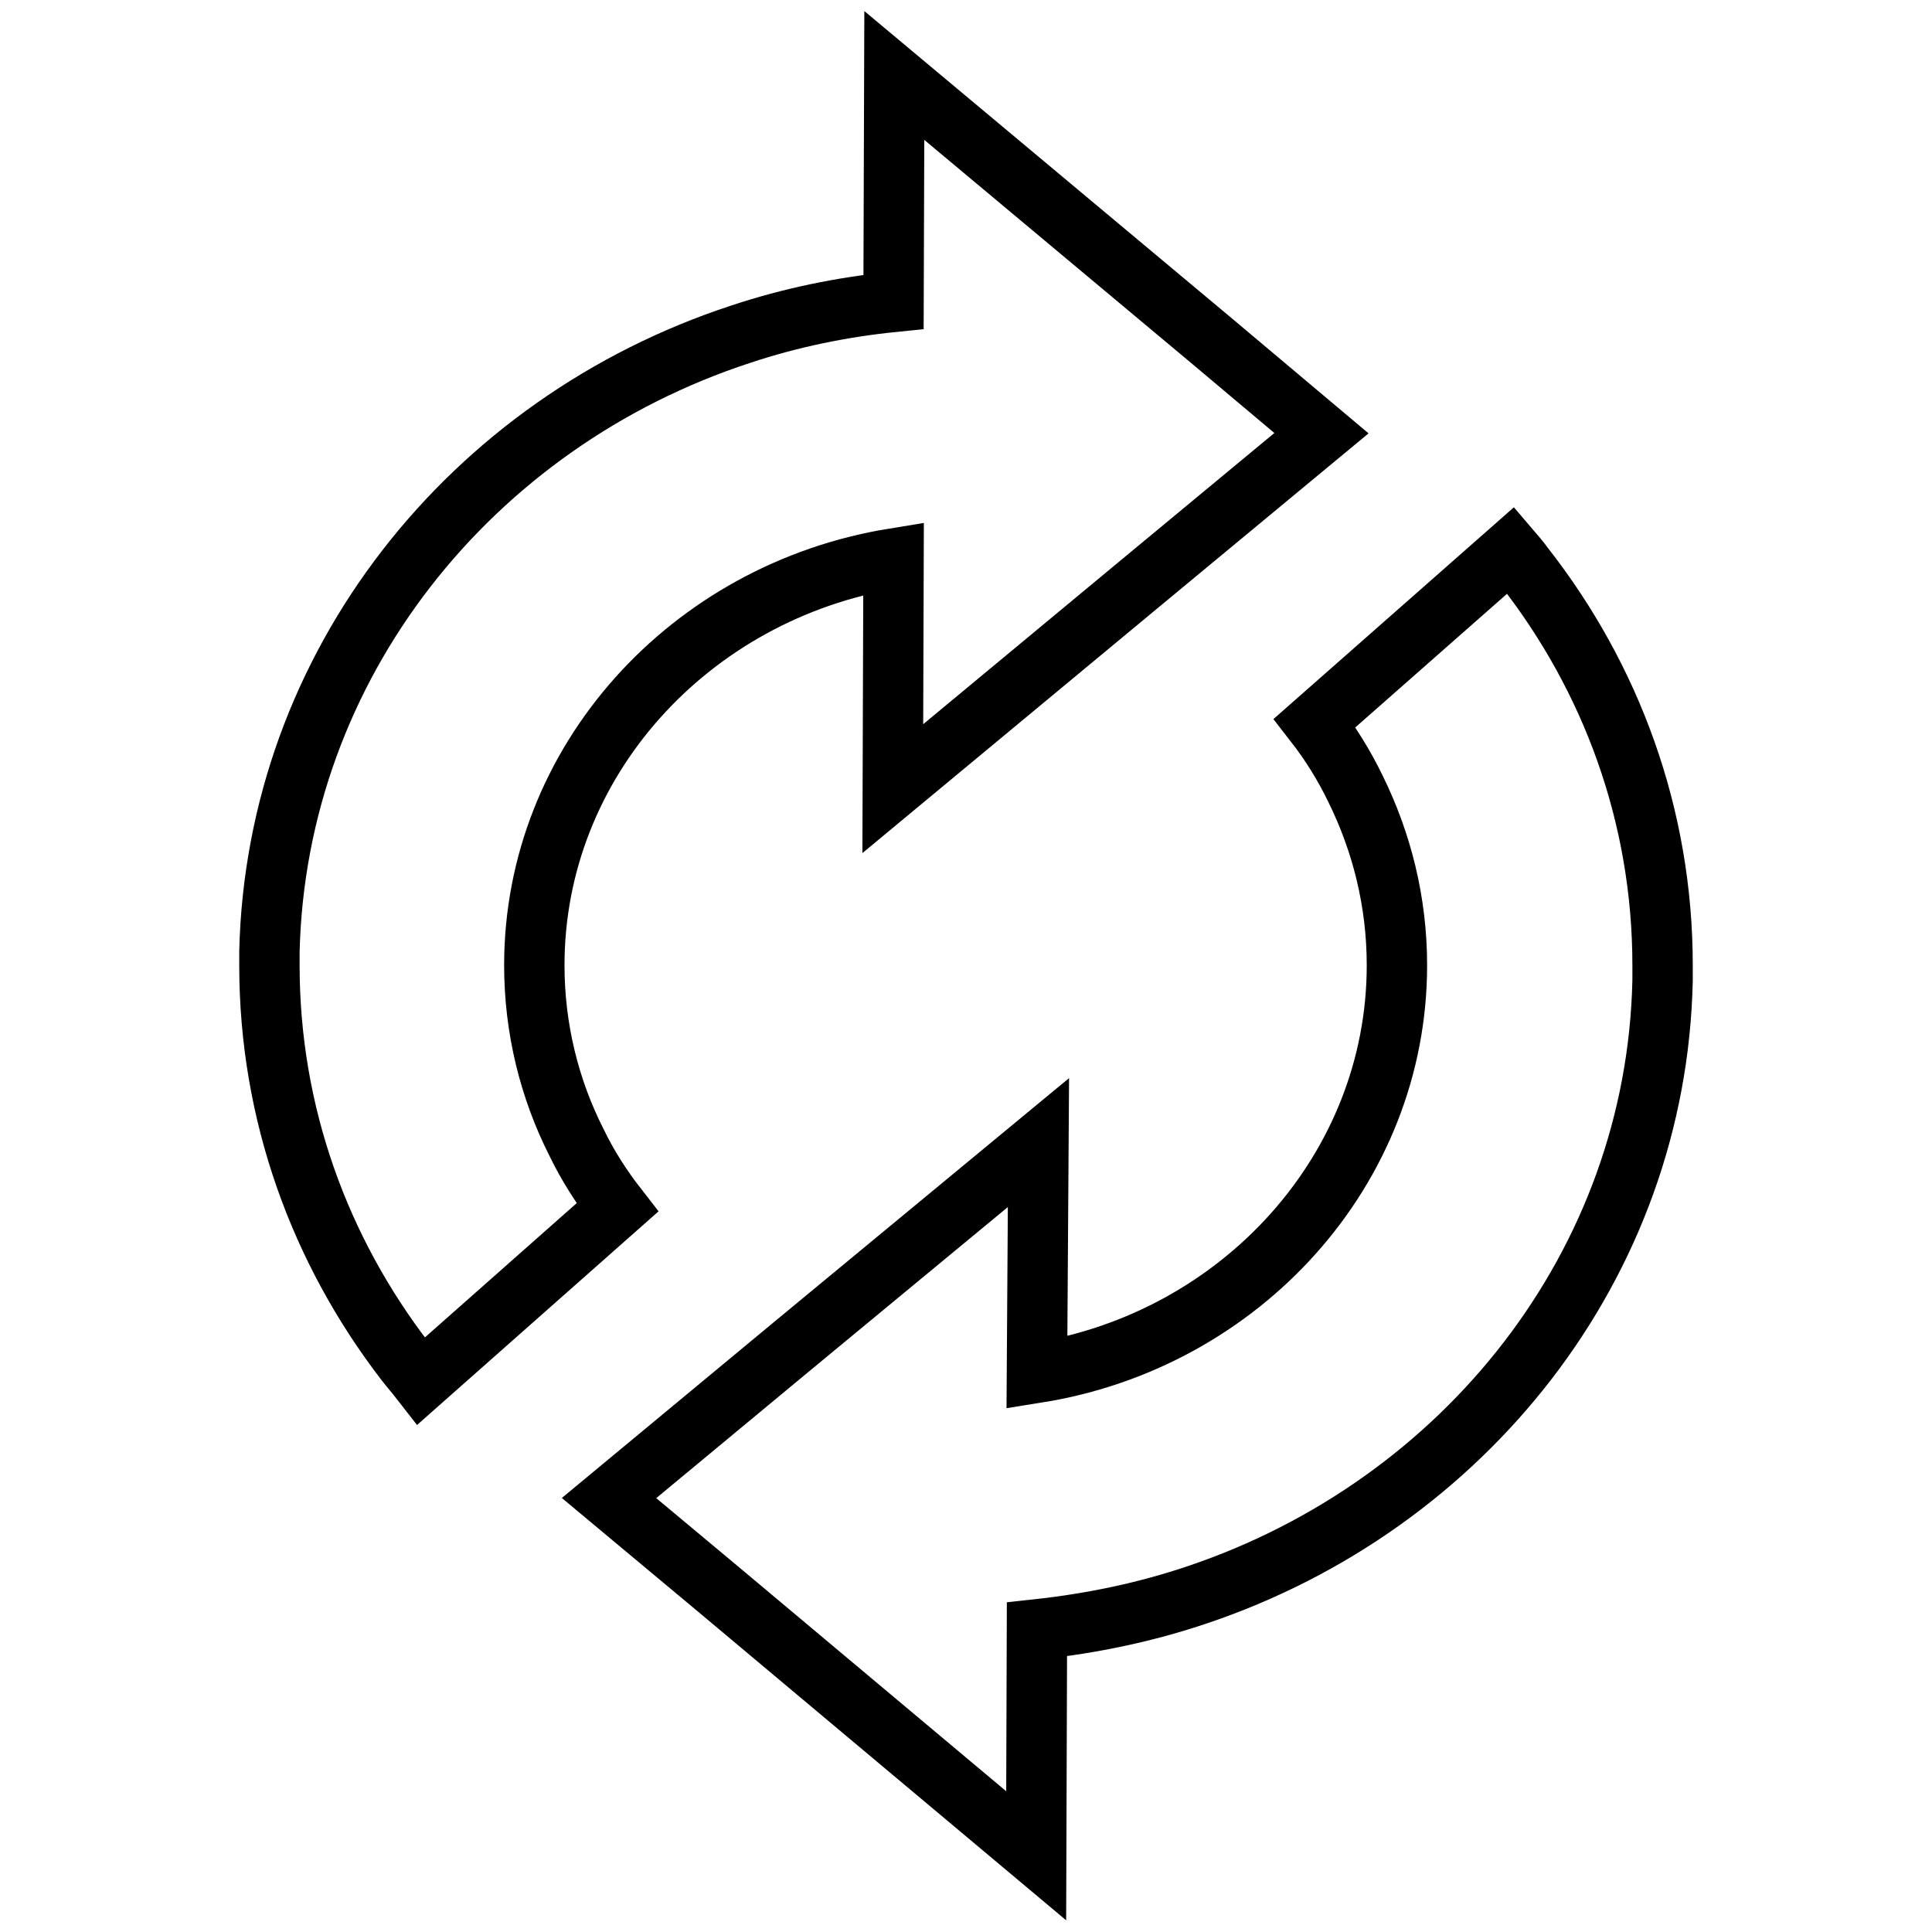 <?xml version="1.0" encoding="utf-8"?>
<!-- Svg Vector Icons : http://www.onlinewebfonts.com/icon -->
<!DOCTYPE svg PUBLIC "-//W3C//DTD SVG 1.1//EN" "http://www.w3.org/Graphics/SVG/1.1/DTD/svg11.dtd">
<svg version="1.1" xmlns="http://www.w3.org/2000/svg" xmlns:xlink="http://www.w3.org/1999/xlink" x="0px" y="0px" viewBox="0 0 256 256" enable-background="new 0 0 256 256" xml:space="preserve">
<g> <path stroke-width="8" fill-opacity="0" stroke="#000000"  d="M137.6,151.4l-0.2,30.5c27-4.3,47.7-26.9,47.7-54c0-8.4-2-16.3-5.5-23.4c-1.5-3.1-3.3-6-5.4-8.7l26-22.9 c0.6,0.7,1.2,1.4,1.7,2.1c11.6,14.8,18.4,33.1,18.4,52.9v2c-0.8,37.7-26.3,69.5-61.6,81.4c-6.8,2.3-13.9,3.8-21.3,4.6l-0.1,30 l-42.1-35.3l-14.5-12.1l24.6-20.4L137.6,151.4L137.6,151.4z M35.7,126.1c0.9-38,26.7-70.1,62.4-81.8c6.6-2.2,13.4-3.6,20.3-4.3 l0.1-30l42.1,35.2l14.5,12.2l-24.5,20.3l-32.3,26.8l0.1-30.5c-27,4.4-47.6,26.9-47.6,53.9c0,8.4,2,16.4,5.6,23.5 c1.5,3.1,3.3,5.9,5.4,8.6l-26,23c-0.7-0.9-1.4-1.7-2.1-2.6c-11.3-14.7-18-32.8-18-52.5V126.1z"/></g>
</svg>